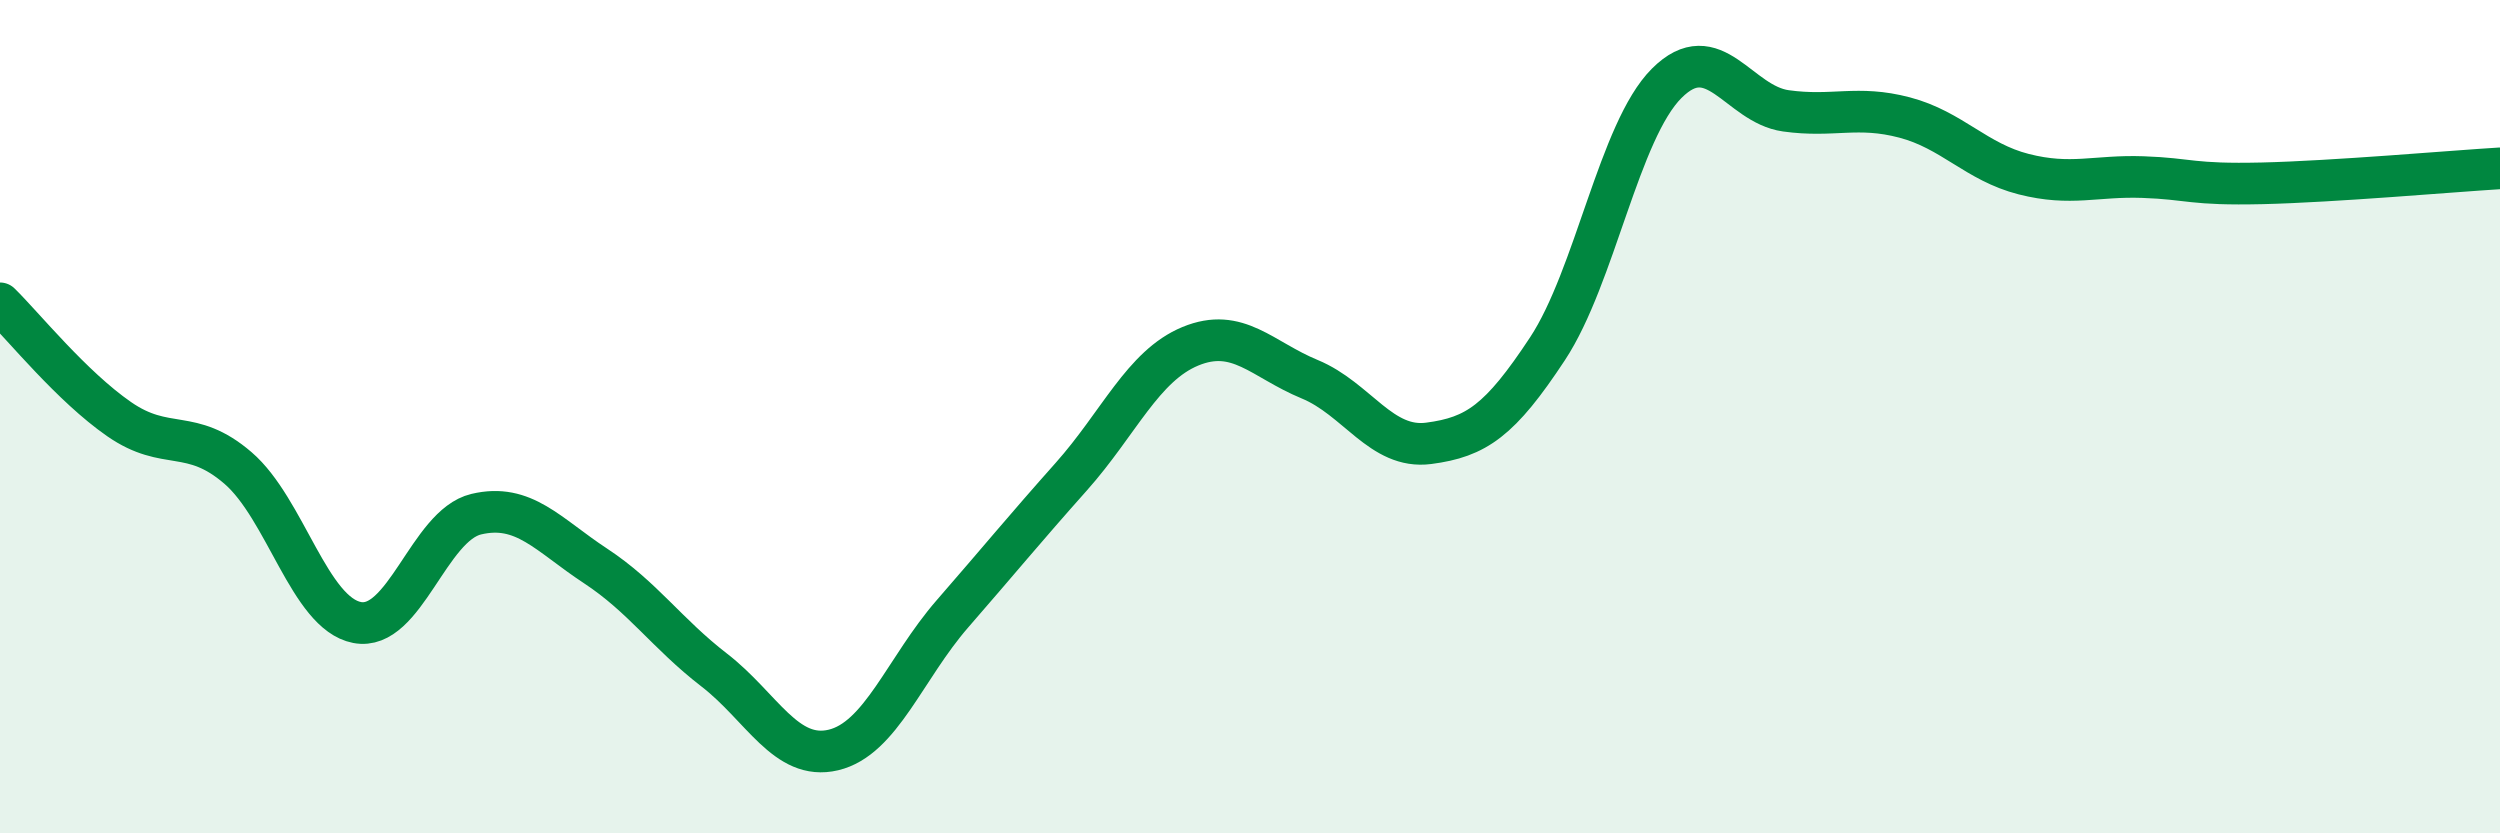 
    <svg width="60" height="20" viewBox="0 0 60 20" xmlns="http://www.w3.org/2000/svg">
      <path
        d="M 0,7.28 C 0.57,7.84 1.72,9.27 2.86,10.06 C 4,10.85 4.57,10.25 5.71,11.23 C 6.85,12.21 7.43,14.72 8.57,14.94 C 9.71,15.16 10.29,12.61 11.43,12.34 C 12.57,12.07 13.15,12.83 14.29,13.58 C 15.43,14.33 16,15.2 17.14,16.08 C 18.28,16.96 18.86,18.27 20,18 C 21.14,17.73 21.72,16.04 22.86,14.73 C 24,13.42 24.57,12.72 25.71,11.44 C 26.85,10.16 27.43,8.78 28.57,8.31 C 29.71,7.84 30.29,8.63 31.43,9.1 C 32.57,9.57 33.15,10.79 34.29,10.64 C 35.43,10.49 36,10.1 37.14,8.37 C 38.28,6.64 38.86,3.14 40,2 C 41.14,0.86 41.72,2.5 42.86,2.66 C 44,2.82 44.57,2.52 45.71,2.82 C 46.85,3.12 47.43,3.89 48.57,4.18 C 49.71,4.47 50.29,4.21 51.43,4.25 C 52.57,4.29 52.58,4.44 54.29,4.4 C 56,4.36 58.86,4.11 60,4.04L60 20L0 20Z"
        fill="#008740"
        opacity="0.1"
        stroke-linecap="round"
        stroke-linejoin="round"
      />
      <path
        d="M 0,7.28 C 0.57,7.84 1.72,9.27 2.86,10.06 C 4,10.85 4.57,10.25 5.71,11.23 C 6.85,12.21 7.43,14.72 8.57,14.94 C 9.71,15.16 10.29,12.61 11.43,12.34 C 12.57,12.07 13.15,12.83 14.29,13.58 C 15.43,14.33 16,15.2 17.14,16.08 C 18.28,16.96 18.86,18.27 20,18 C 21.14,17.73 21.72,16.04 22.86,14.73 C 24,13.42 24.57,12.72 25.71,11.44 C 26.85,10.16 27.43,8.78 28.57,8.31 C 29.71,7.84 30.29,8.63 31.43,9.1 C 32.57,9.57 33.15,10.79 34.29,10.64 C 35.43,10.49 36,10.1 37.14,8.37 C 38.28,6.64 38.86,3.14 40,2 C 41.14,0.86 41.72,2.5 42.86,2.66 C 44,2.82 44.57,2.52 45.71,2.82 C 46.85,3.12 47.43,3.89 48.57,4.18 C 49.71,4.47 50.29,4.21 51.43,4.25 C 52.57,4.29 52.58,4.44 54.29,4.4 C 56,4.36 58.86,4.11 60,4.04"
        stroke="#008740"
        stroke-width="1"
        fill="none"
        stroke-linecap="round"
        stroke-linejoin="round"
      />
    </svg>
  